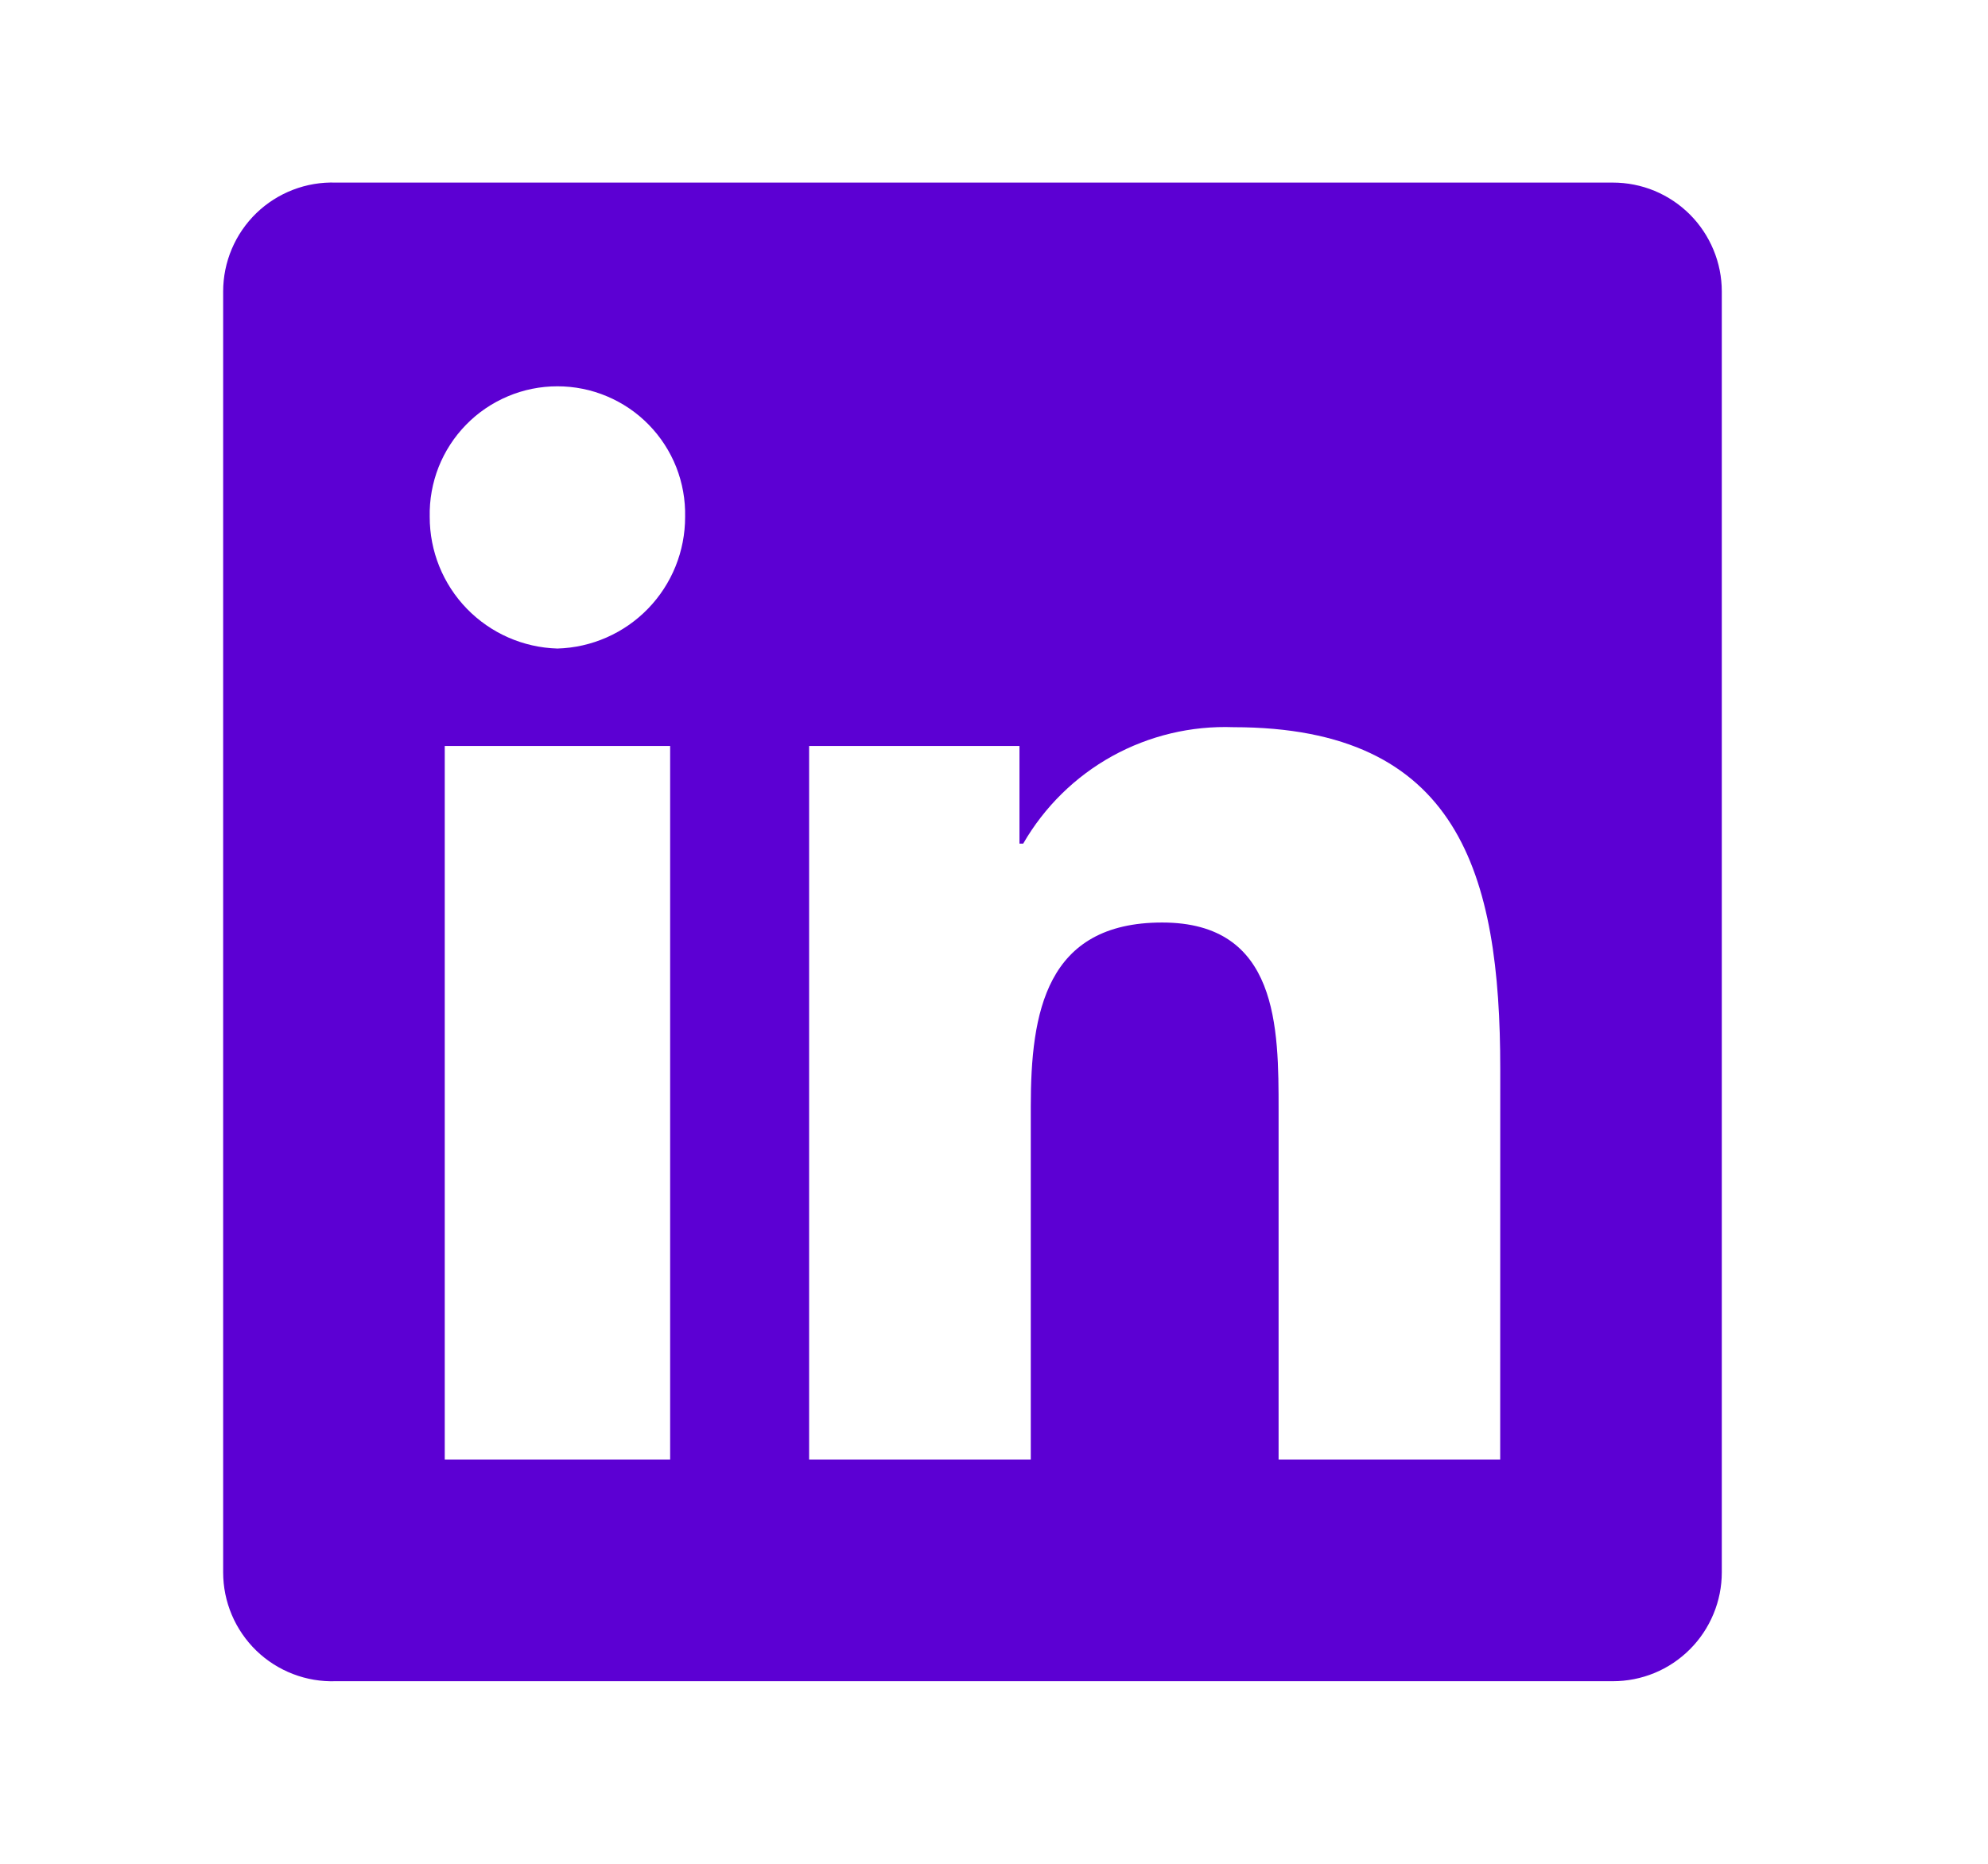 <svg width="32" height="30" viewBox="0 0 32 30" fill="none" xmlns="http://www.w3.org/2000/svg">
<path d="M25.962 2.939H5.406C5.171 2.931 4.936 2.97 4.716 3.055C4.497 3.139 4.296 3.267 4.127 3.43C3.958 3.594 3.823 3.79 3.731 4.007C3.639 4.224 3.592 4.457 3.592 4.692V25.308C3.592 25.544 3.639 25.776 3.731 25.993C3.823 26.21 3.958 26.406 4.127 26.57C4.296 26.733 4.497 26.861 4.716 26.945C4.936 27.03 5.171 27.069 5.406 27.061H25.962C26.192 27.061 26.42 27.016 26.633 26.928C26.846 26.84 27.039 26.71 27.201 26.548C27.364 26.385 27.493 26.192 27.581 25.979C27.67 25.766 27.715 25.538 27.715 25.308V4.692C27.715 4.462 27.67 4.234 27.581 4.021C27.493 3.809 27.364 3.615 27.201 3.452C27.039 3.29 26.846 3.161 26.633 3.072C26.42 2.984 26.192 2.939 25.962 2.939ZM10.787 23.494H7.159V12.007H10.787V23.494ZM8.973 10.439C8.422 10.423 7.898 10.193 7.514 9.797C7.13 9.401 6.916 8.871 6.917 8.319C6.911 8.045 6.96 7.773 7.06 7.518C7.161 7.264 7.311 7.032 7.503 6.836C7.694 6.64 7.923 6.485 8.175 6.379C8.428 6.272 8.699 6.218 8.972 6.218C9.246 6.218 9.517 6.272 9.77 6.379C10.022 6.485 10.251 6.64 10.442 6.836C10.634 7.032 10.784 7.264 10.885 7.518C10.985 7.773 11.034 8.045 11.028 8.319C11.029 8.871 10.815 9.401 10.431 9.797C10.047 10.193 9.524 10.423 8.973 10.439V10.439ZM24.148 23.494H20.581V17.872C20.581 16.542 20.581 14.849 18.707 14.849C16.833 14.849 16.592 16.3 16.592 17.811V23.494H13.024V12.007H16.41V13.579H16.47C16.811 12.988 17.306 12.501 17.902 12.171C18.499 11.841 19.174 11.68 19.856 11.705C23.484 11.705 24.149 14.063 24.149 17.205L24.148 23.494Z" fill="#5C00D3"/>
</svg>
